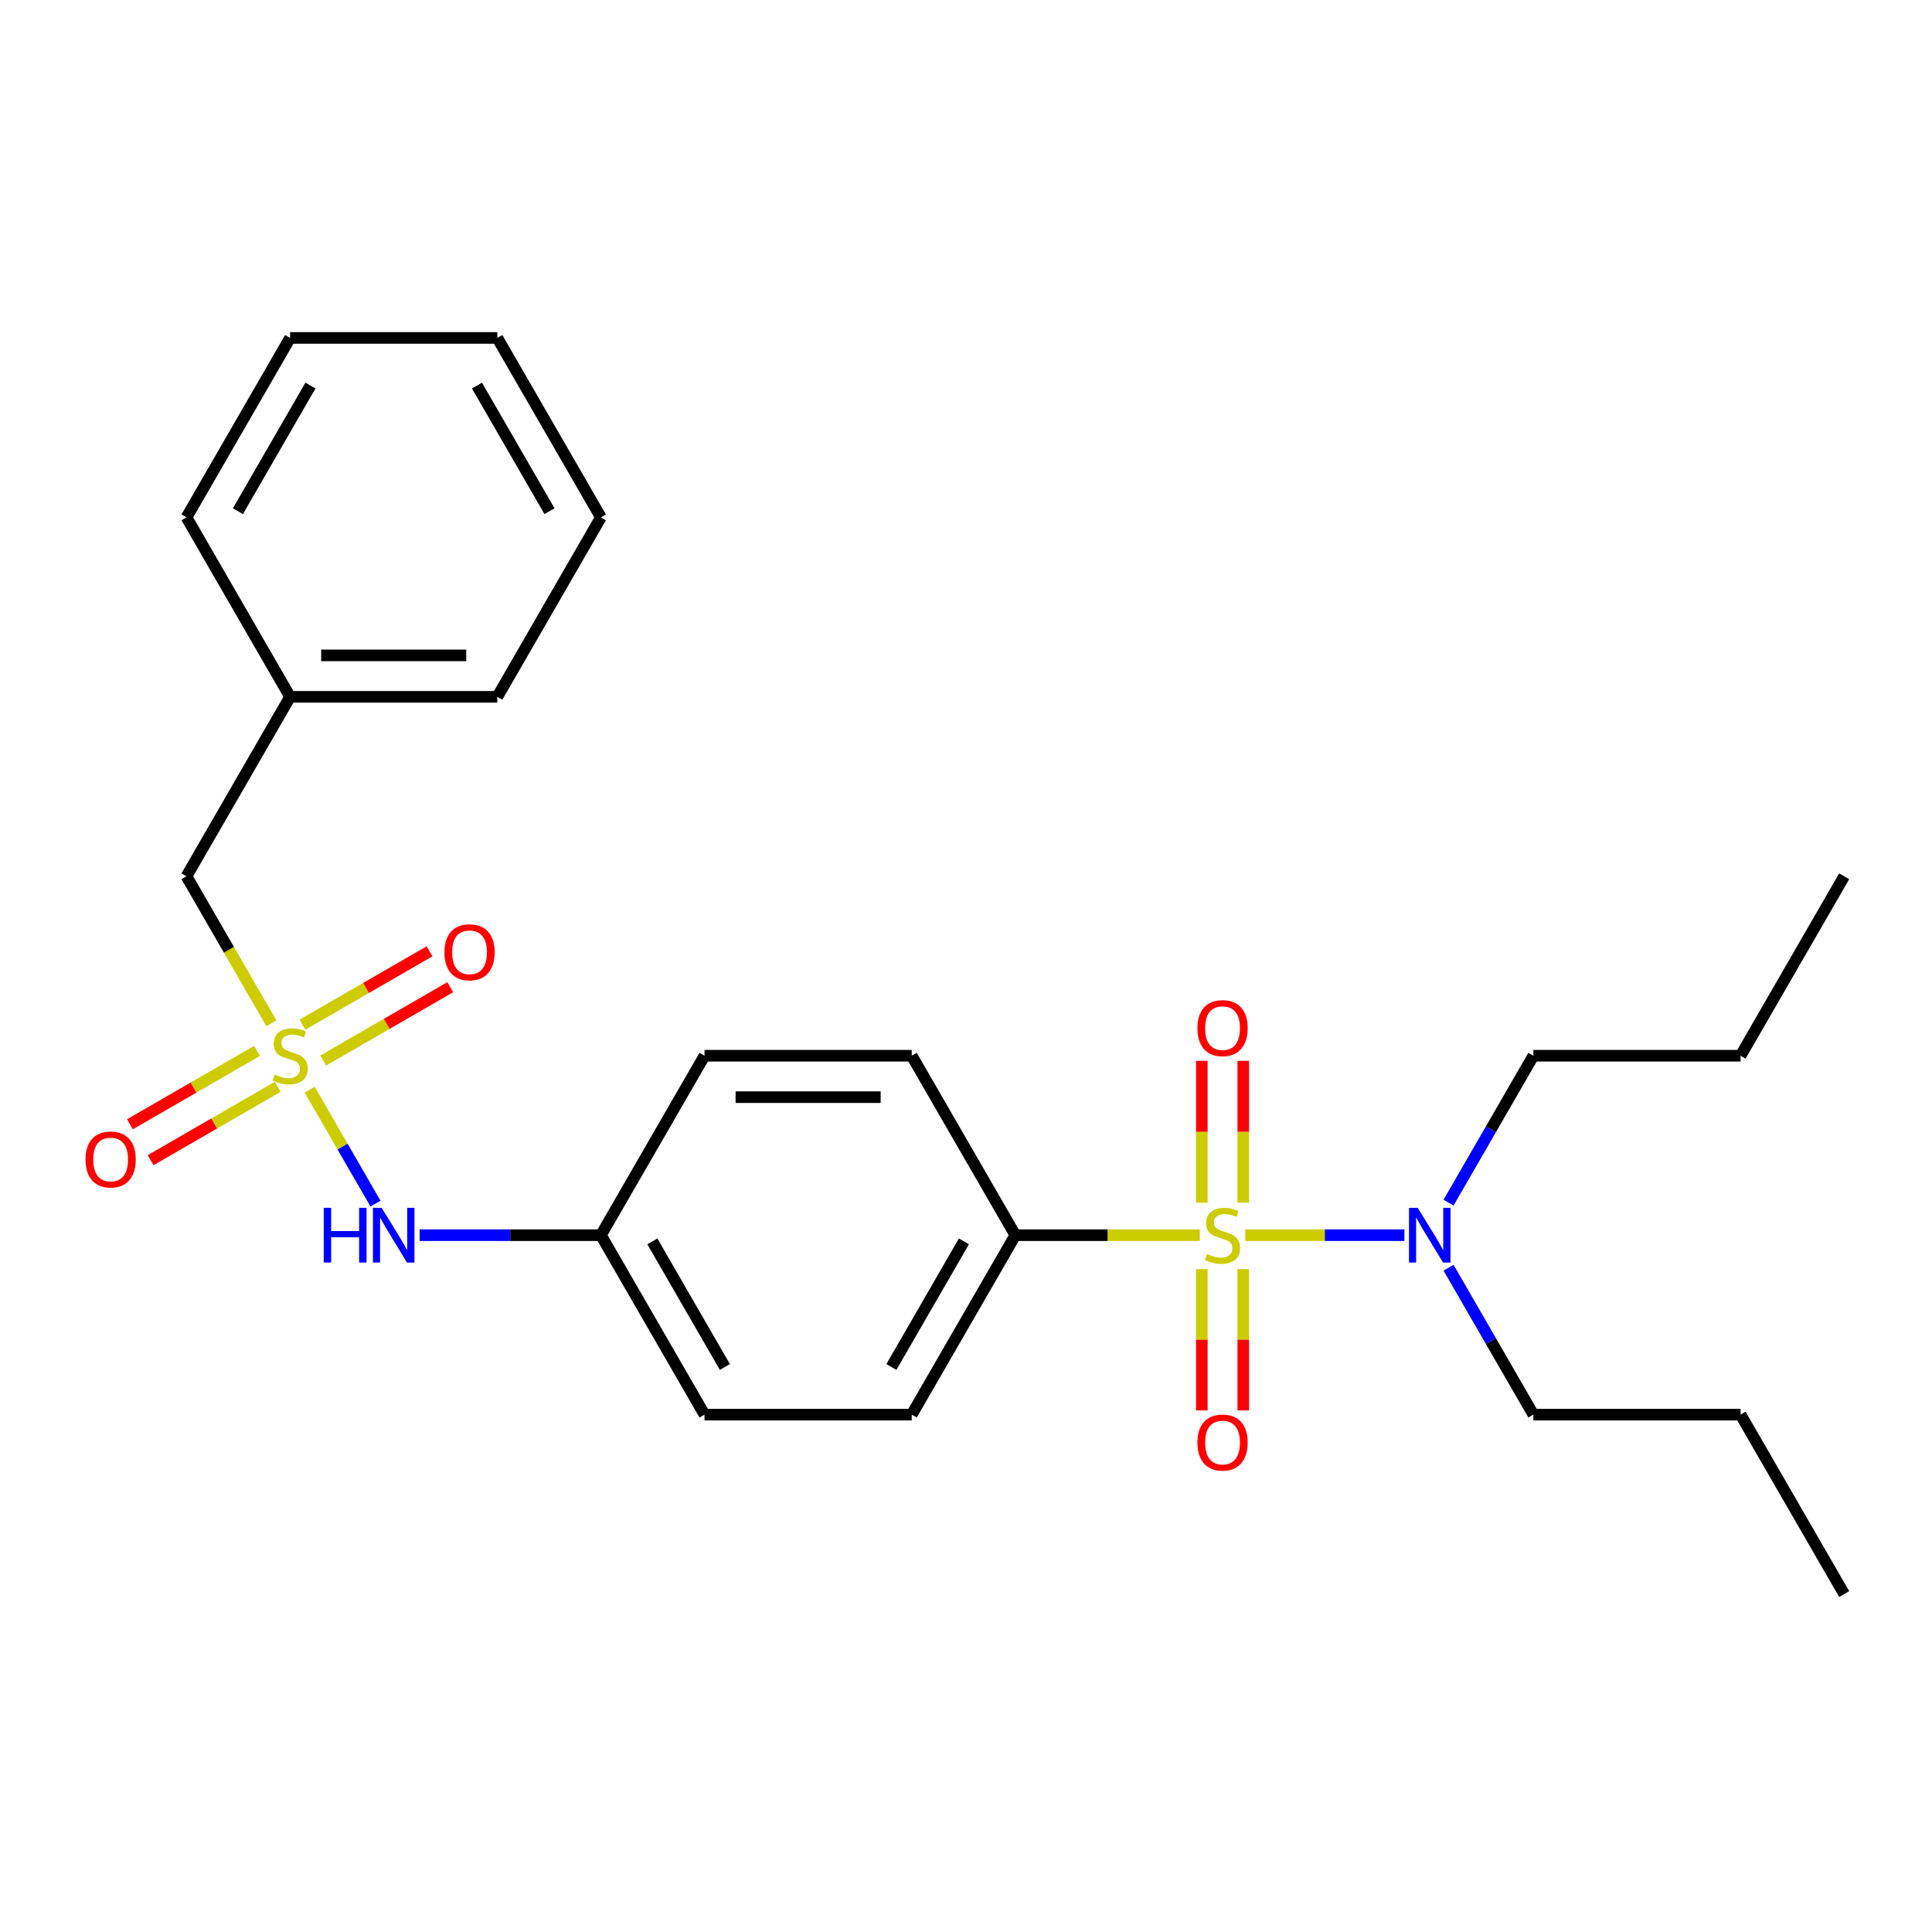<?xml version='1.0' encoding='iso-8859-1'?>
<svg version='1.1' baseProfile='full'
              xmlns='http://www.w3.org/2000/svg'
                      xmlns:rdkit='http://www.rdkit.org/xml'
                      xmlns:xlink='http://www.w3.org/1999/xlink'
                  xml:space='preserve'
width='1000px' height='1000px' viewBox='0 0 1000 1000'>
<!-- END OF HEADER -->
<rect style='opacity:1.0;fill:#FFFFFF;stroke:none' width='1000' height='1000' x='0' y='0'> </rect>
<path class='bond-1' d='M 621.028,639.325 L 573.282,639.325' style='fill:none;fill-rule:evenodd;stroke:#CCCC00;stroke-width:6px;stroke-linecap:butt;stroke-linejoin:miter;stroke-opacity:1' />
<path class='bond-1' d='M 573.282,639.325 L 525.537,639.325' style='fill:none;fill-rule:evenodd;stroke:#000000;stroke-width:6px;stroke-linecap:butt;stroke-linejoin:miter;stroke-opacity:1' />
<path class='bond-2' d='M 644.55,639.325 L 685.732,639.325' style='fill:none;fill-rule:evenodd;stroke:#CCCC00;stroke-width:6px;stroke-linecap:butt;stroke-linejoin:miter;stroke-opacity:1' />
<path class='bond-2' d='M 685.732,639.325 L 726.914,639.325' style='fill:none;fill-rule:evenodd;stroke:#0000FF;stroke-width:6px;stroke-linecap:butt;stroke-linejoin:miter;stroke-opacity:1' />
<path class='bond-4' d='M 622.064,656.886 L 622.064,693.45' style='fill:none;fill-rule:evenodd;stroke:#CCCC00;stroke-width:6px;stroke-linecap:butt;stroke-linejoin:miter;stroke-opacity:1' />
<path class='bond-4' d='M 622.064,693.45 L 622.064,730.015' style='fill:none;fill-rule:evenodd;stroke:#FF0000;stroke-width:6px;stroke-linecap:butt;stroke-linejoin:miter;stroke-opacity:1' />
<path class='bond-4' d='M 643.514,656.886 L 643.514,693.45' style='fill:none;fill-rule:evenodd;stroke:#CCCC00;stroke-width:6px;stroke-linecap:butt;stroke-linejoin:miter;stroke-opacity:1' />
<path class='bond-4' d='M 643.514,693.45 L 643.514,730.015' style='fill:none;fill-rule:evenodd;stroke:#FF0000;stroke-width:6px;stroke-linecap:butt;stroke-linejoin:miter;stroke-opacity:1' />
<path class='bond-5' d='M 643.514,622.523 L 643.514,585.809' style='fill:none;fill-rule:evenodd;stroke:#CCCC00;stroke-width:6px;stroke-linecap:butt;stroke-linejoin:miter;stroke-opacity:1' />
<path class='bond-5' d='M 643.514,585.809 L 643.514,549.094' style='fill:none;fill-rule:evenodd;stroke:#FF0000;stroke-width:6px;stroke-linecap:butt;stroke-linejoin:miter;stroke-opacity:1' />
<path class='bond-5' d='M 622.064,622.523 L 622.064,585.809' style='fill:none;fill-rule:evenodd;stroke:#CCCC00;stroke-width:6px;stroke-linecap:butt;stroke-linejoin:miter;stroke-opacity:1' />
<path class='bond-5' d='M 622.064,585.809 L 622.064,549.094' style='fill:none;fill-rule:evenodd;stroke:#FF0000;stroke-width:6px;stroke-linecap:butt;stroke-linejoin:miter;stroke-opacity:1' />
<path class='bond-0' d='M 160.293,564.003 L 177.321,593.497' style='fill:none;fill-rule:evenodd;stroke:#CCCC00;stroke-width:6px;stroke-linecap:butt;stroke-linejoin:miter;stroke-opacity:1' />
<path class='bond-0' d='M 177.321,593.497 L 194.349,622.99' style='fill:none;fill-rule:evenodd;stroke:#0000FF;stroke-width:6px;stroke-linecap:butt;stroke-linejoin:miter;stroke-opacity:1' />
<path class='bond-6' d='M 167.278,548.939 L 200.168,529.95' style='fill:none;fill-rule:evenodd;stroke:#CCCC00;stroke-width:6px;stroke-linecap:butt;stroke-linejoin:miter;stroke-opacity:1' />
<path class='bond-6' d='M 200.168,529.95 L 233.058,510.961' style='fill:none;fill-rule:evenodd;stroke:#FF0000;stroke-width:6px;stroke-linecap:butt;stroke-linejoin:miter;stroke-opacity:1' />
<path class='bond-6' d='M 156.553,530.363 L 189.443,511.374' style='fill:none;fill-rule:evenodd;stroke:#CCCC00;stroke-width:6px;stroke-linecap:butt;stroke-linejoin:miter;stroke-opacity:1' />
<path class='bond-6' d='M 189.443,511.374 L 222.333,492.385' style='fill:none;fill-rule:evenodd;stroke:#FF0000;stroke-width:6px;stroke-linecap:butt;stroke-linejoin:miter;stroke-opacity:1' />
<path class='bond-7' d='M 133.03,543.944 L 100.14,562.933' style='fill:none;fill-rule:evenodd;stroke:#CCCC00;stroke-width:6px;stroke-linecap:butt;stroke-linejoin:miter;stroke-opacity:1' />
<path class='bond-7' d='M 100.14,562.933 L 67.25,581.922' style='fill:none;fill-rule:evenodd;stroke:#FF0000;stroke-width:6px;stroke-linecap:butt;stroke-linejoin:miter;stroke-opacity:1' />
<path class='bond-7' d='M 143.755,562.52 L 110.865,581.509' style='fill:none;fill-rule:evenodd;stroke:#CCCC00;stroke-width:6px;stroke-linecap:butt;stroke-linejoin:miter;stroke-opacity:1' />
<path class='bond-7' d='M 110.865,581.509 L 77.975,600.498' style='fill:none;fill-rule:evenodd;stroke:#FF0000;stroke-width:6px;stroke-linecap:butt;stroke-linejoin:miter;stroke-opacity:1' />
<path class='bond-8' d='M 140.454,529.64 L 118.491,491.599' style='fill:none;fill-rule:evenodd;stroke:#CCCC00;stroke-width:6px;stroke-linecap:butt;stroke-linejoin:miter;stroke-opacity:1' />
<path class='bond-8' d='M 118.491,491.599 L 96.528,453.558' style='fill:none;fill-rule:evenodd;stroke:#000000;stroke-width:6px;stroke-linecap:butt;stroke-linejoin:miter;stroke-opacity:1' />
<path class='bond-9' d='M 525.537,639.325 L 471.911,732.208' style='fill:none;fill-rule:evenodd;stroke:#000000;stroke-width:6px;stroke-linecap:butt;stroke-linejoin:miter;stroke-opacity:1' />
<path class='bond-9' d='M 498.916,642.532 L 461.378,707.55' style='fill:none;fill-rule:evenodd;stroke:#000000;stroke-width:6px;stroke-linecap:butt;stroke-linejoin:miter;stroke-opacity:1' />
<path class='bond-10' d='M 525.537,639.325 L 471.911,546.442' style='fill:none;fill-rule:evenodd;stroke:#000000;stroke-width:6px;stroke-linecap:butt;stroke-linejoin:miter;stroke-opacity:1' />
<path class='bond-15' d='M 749.764,622.483 L 771.716,584.462' style='fill:none;fill-rule:evenodd;stroke:#0000FF;stroke-width:6px;stroke-linecap:butt;stroke-linejoin:miter;stroke-opacity:1' />
<path class='bond-15' d='M 771.716,584.462 L 793.667,546.442' style='fill:none;fill-rule:evenodd;stroke:#000000;stroke-width:6px;stroke-linecap:butt;stroke-linejoin:miter;stroke-opacity:1' />
<path class='bond-16' d='M 749.764,656.166 L 771.716,694.187' style='fill:none;fill-rule:evenodd;stroke:#0000FF;stroke-width:6px;stroke-linecap:butt;stroke-linejoin:miter;stroke-opacity:1' />
<path class='bond-16' d='M 771.716,694.187 L 793.667,732.208' style='fill:none;fill-rule:evenodd;stroke:#000000;stroke-width:6px;stroke-linecap:butt;stroke-linejoin:miter;stroke-opacity:1' />
<path class='bond-3' d='M 217.201,639.325 L 264.117,639.325' style='fill:none;fill-rule:evenodd;stroke:#0000FF;stroke-width:6px;stroke-linecap:butt;stroke-linejoin:miter;stroke-opacity:1' />
<path class='bond-3' d='M 264.117,639.325 L 311.032,639.325' style='fill:none;fill-rule:evenodd;stroke:#000000;stroke-width:6px;stroke-linecap:butt;stroke-linejoin:miter;stroke-opacity:1' />
<path class='bond-14' d='M 96.528,453.558 L 150.154,360.675' style='fill:none;fill-rule:evenodd;stroke:#000000;stroke-width:6px;stroke-linecap:butt;stroke-linejoin:miter;stroke-opacity:1' />
<path class='bond-13' d='M 471.911,732.208 L 364.658,732.208' style='fill:none;fill-rule:evenodd;stroke:#000000;stroke-width:6px;stroke-linecap:butt;stroke-linejoin:miter;stroke-opacity:1' />
<path class='bond-12' d='M 471.911,546.442 L 364.658,546.442' style='fill:none;fill-rule:evenodd;stroke:#000000;stroke-width:6px;stroke-linecap:butt;stroke-linejoin:miter;stroke-opacity:1' />
<path class='bond-12' d='M 455.823,567.892 L 380.746,567.892' style='fill:none;fill-rule:evenodd;stroke:#000000;stroke-width:6px;stroke-linecap:butt;stroke-linejoin:miter;stroke-opacity:1' />
<path class='bond-11' d='M 311.032,639.325 L 364.658,546.442' style='fill:none;fill-rule:evenodd;stroke:#000000;stroke-width:6px;stroke-linecap:butt;stroke-linejoin:miter;stroke-opacity:1' />
<path class='bond-26' d='M 311.032,639.325 L 364.658,732.208' style='fill:none;fill-rule:evenodd;stroke:#000000;stroke-width:6px;stroke-linecap:butt;stroke-linejoin:miter;stroke-opacity:1' />
<path class='bond-26' d='M 337.653,642.532 L 375.191,707.55' style='fill:none;fill-rule:evenodd;stroke:#000000;stroke-width:6px;stroke-linecap:butt;stroke-linejoin:miter;stroke-opacity:1' />
<path class='bond-17' d='M 150.154,360.675 L 257.406,360.675' style='fill:none;fill-rule:evenodd;stroke:#000000;stroke-width:6px;stroke-linecap:butt;stroke-linejoin:miter;stroke-opacity:1' />
<path class='bond-17' d='M 166.242,339.225 L 241.318,339.225' style='fill:none;fill-rule:evenodd;stroke:#000000;stroke-width:6px;stroke-linecap:butt;stroke-linejoin:miter;stroke-opacity:1' />
<path class='bond-18' d='M 150.154,360.675 L 96.528,267.792' style='fill:none;fill-rule:evenodd;stroke:#000000;stroke-width:6px;stroke-linecap:butt;stroke-linejoin:miter;stroke-opacity:1' />
<path class='bond-19' d='M 793.667,546.442 L 900.919,546.442' style='fill:none;fill-rule:evenodd;stroke:#000000;stroke-width:6px;stroke-linecap:butt;stroke-linejoin:miter;stroke-opacity:1' />
<path class='bond-20' d='M 793.667,732.208 L 900.919,732.208' style='fill:none;fill-rule:evenodd;stroke:#000000;stroke-width:6px;stroke-linecap:butt;stroke-linejoin:miter;stroke-opacity:1' />
<path class='bond-23' d='M 257.406,360.675 L 311.032,267.792' style='fill:none;fill-rule:evenodd;stroke:#000000;stroke-width:6px;stroke-linecap:butt;stroke-linejoin:miter;stroke-opacity:1' />
<path class='bond-24' d='M 96.528,267.792 L 150.154,174.909' style='fill:none;fill-rule:evenodd;stroke:#000000;stroke-width:6px;stroke-linecap:butt;stroke-linejoin:miter;stroke-opacity:1' />
<path class='bond-24' d='M 123.148,264.585 L 160.687,199.567' style='fill:none;fill-rule:evenodd;stroke:#000000;stroke-width:6px;stroke-linecap:butt;stroke-linejoin:miter;stroke-opacity:1' />
<path class='bond-21' d='M 900.919,546.442 L 954.545,453.558' style='fill:none;fill-rule:evenodd;stroke:#000000;stroke-width:6px;stroke-linecap:butt;stroke-linejoin:miter;stroke-opacity:1' />
<path class='bond-22' d='M 900.919,732.208 L 954.545,825.091' style='fill:none;fill-rule:evenodd;stroke:#000000;stroke-width:6px;stroke-linecap:butt;stroke-linejoin:miter;stroke-opacity:1' />
<path class='bond-27' d='M 311.032,267.792 L 257.406,174.909' style='fill:none;fill-rule:evenodd;stroke:#000000;stroke-width:6px;stroke-linecap:butt;stroke-linejoin:miter;stroke-opacity:1' />
<path class='bond-27' d='M 284.412,264.585 L 246.873,199.567' style='fill:none;fill-rule:evenodd;stroke:#000000;stroke-width:6px;stroke-linecap:butt;stroke-linejoin:miter;stroke-opacity:1' />
<path class='bond-25' d='M 150.154,174.909 L 257.406,174.909' style='fill:none;fill-rule:evenodd;stroke:#000000;stroke-width:6px;stroke-linecap:butt;stroke-linejoin:miter;stroke-opacity:1' />
<path  class='atom-0' d='M 624.789 649.045
Q 625.109 649.165, 626.429 649.725
Q 627.749 650.285, 629.189 650.645
Q 630.669 650.965, 632.109 650.965
Q 634.789 650.965, 636.349 649.685
Q 637.909 648.365, 637.909 646.085
Q 637.909 644.525, 637.109 643.565
Q 636.349 642.605, 635.149 642.085
Q 633.949 641.565, 631.949 640.965
Q 629.429 640.205, 627.909 639.485
Q 626.429 638.765, 625.349 637.245
Q 624.309 635.725, 624.309 633.165
Q 624.309 629.605, 626.709 627.405
Q 629.149 625.205, 633.949 625.205
Q 637.229 625.205, 640.949 626.765
L 640.029 629.845
Q 636.629 628.445, 634.069 628.445
Q 631.309 628.445, 629.789 629.605
Q 628.269 630.725, 628.309 632.685
Q 628.309 634.205, 629.069 635.125
Q 629.869 636.045, 630.989 636.565
Q 632.149 637.085, 634.069 637.685
Q 636.629 638.485, 638.149 639.285
Q 639.669 640.085, 640.749 641.725
Q 641.869 643.325, 641.869 646.085
Q 641.869 650.005, 639.229 652.125
Q 636.629 654.205, 632.269 654.205
Q 629.749 654.205, 627.829 653.645
Q 625.949 653.125, 623.709 652.205
L 624.789 649.045
' fill='#CCCC00'/>
<path  class='atom-1' d='M 142.154 556.162
Q 142.474 556.282, 143.794 556.842
Q 145.114 557.402, 146.554 557.762
Q 148.034 558.082, 149.474 558.082
Q 152.154 558.082, 153.714 556.802
Q 155.274 555.482, 155.274 553.202
Q 155.274 551.642, 154.474 550.682
Q 153.714 549.722, 152.514 549.202
Q 151.314 548.682, 149.314 548.082
Q 146.794 547.322, 145.274 546.602
Q 143.794 545.882, 142.714 544.362
Q 141.674 542.842, 141.674 540.282
Q 141.674 536.722, 144.074 534.522
Q 146.514 532.322, 151.314 532.322
Q 154.594 532.322, 158.314 533.882
L 157.394 536.962
Q 153.994 535.562, 151.434 535.562
Q 148.674 535.562, 147.154 536.722
Q 145.634 537.842, 145.674 539.802
Q 145.674 541.322, 146.434 542.242
Q 147.234 543.162, 148.354 543.682
Q 149.514 544.202, 151.434 544.802
Q 153.994 545.602, 155.514 546.402
Q 157.034 547.202, 158.114 548.842
Q 159.234 550.442, 159.234 553.202
Q 159.234 557.122, 156.594 559.242
Q 153.994 561.322, 149.634 561.322
Q 147.114 561.322, 145.194 560.762
Q 143.314 560.242, 141.074 559.322
L 142.154 556.162
' fill='#CCCC00'/>
<path  class='atom-3' d='M 733.781 625.165
L 743.061 640.165
Q 743.981 641.645, 745.461 644.325
Q 746.941 647.005, 747.021 647.165
L 747.021 625.165
L 750.781 625.165
L 750.781 653.485
L 746.901 653.485
L 736.941 637.085
Q 735.781 635.165, 734.541 632.965
Q 733.341 630.765, 732.981 630.085
L 732.981 653.485
L 729.301 653.485
L 729.301 625.165
L 733.781 625.165
' fill='#0000FF'/>
<path  class='atom-4' d='M 167.56 625.165
L 171.4 625.165
L 171.4 637.205
L 185.88 637.205
L 185.88 625.165
L 189.72 625.165
L 189.72 653.485
L 185.88 653.485
L 185.88 640.405
L 171.4 640.405
L 171.4 653.485
L 167.56 653.485
L 167.56 625.165
' fill='#0000FF'/>
<path  class='atom-4' d='M 197.52 625.165
L 206.8 640.165
Q 207.72 641.645, 209.2 644.325
Q 210.68 647.005, 210.76 647.165
L 210.76 625.165
L 214.52 625.165
L 214.52 653.485
L 210.64 653.485
L 200.68 637.085
Q 199.52 635.165, 198.28 632.965
Q 197.08 630.765, 196.72 630.085
L 196.72 653.485
L 193.04 653.485
L 193.04 625.165
L 197.52 625.165
' fill='#0000FF'/>
<path  class='atom-5' d='M 619.789 746.657
Q 619.789 739.857, 623.149 736.057
Q 626.509 732.257, 632.789 732.257
Q 639.069 732.257, 642.429 736.057
Q 645.789 739.857, 645.789 746.657
Q 645.789 753.537, 642.389 757.457
Q 638.989 761.337, 632.789 761.337
Q 626.549 761.337, 623.149 757.457
Q 619.789 753.577, 619.789 746.657
M 632.789 758.137
Q 637.109 758.137, 639.429 755.257
Q 641.789 752.337, 641.789 746.657
Q 641.789 741.097, 639.429 738.297
Q 637.109 735.457, 632.789 735.457
Q 628.469 735.457, 626.109 738.257
Q 623.789 741.057, 623.789 746.657
Q 623.789 752.377, 626.109 755.257
Q 628.469 758.137, 632.789 758.137
' fill='#FF0000'/>
<path  class='atom-6' d='M 619.789 532.152
Q 619.789 525.352, 623.149 521.552
Q 626.509 517.752, 632.789 517.752
Q 639.069 517.752, 642.429 521.552
Q 645.789 525.352, 645.789 532.152
Q 645.789 539.032, 642.389 542.952
Q 638.989 546.832, 632.789 546.832
Q 626.549 546.832, 623.149 542.952
Q 619.789 539.072, 619.789 532.152
M 632.789 543.632
Q 637.109 543.632, 639.429 540.752
Q 641.789 537.832, 641.789 532.152
Q 641.789 526.592, 639.429 523.792
Q 637.109 520.952, 632.789 520.952
Q 628.469 520.952, 626.109 523.752
Q 623.789 526.552, 623.789 532.152
Q 623.789 537.872, 626.109 540.752
Q 628.469 543.632, 632.789 543.632
' fill='#FF0000'/>
<path  class='atom-7' d='M 230.037 492.895
Q 230.037 486.095, 233.397 482.295
Q 236.757 478.495, 243.037 478.495
Q 249.317 478.495, 252.677 482.295
Q 256.037 486.095, 256.037 492.895
Q 256.037 499.775, 252.637 503.695
Q 249.237 507.575, 243.037 507.575
Q 236.797 507.575, 233.397 503.695
Q 230.037 499.815, 230.037 492.895
M 243.037 504.375
Q 247.357 504.375, 249.677 501.495
Q 252.037 498.575, 252.037 492.895
Q 252.037 487.335, 249.677 484.535
Q 247.357 481.695, 243.037 481.695
Q 238.717 481.695, 236.357 484.495
Q 234.037 487.295, 234.037 492.895
Q 234.037 498.615, 236.357 501.495
Q 238.717 504.375, 243.037 504.375
' fill='#FF0000'/>
<path  class='atom-8' d='M 44.271 600.148
Q 44.271 593.348, 47.631 589.548
Q 50.991 585.748, 57.271 585.748
Q 63.551 585.748, 66.911 589.548
Q 70.271 593.348, 70.271 600.148
Q 70.271 607.028, 66.871 610.948
Q 63.471 614.828, 57.271 614.828
Q 51.031 614.828, 47.631 610.948
Q 44.271 607.068, 44.271 600.148
M 57.271 611.628
Q 61.591 611.628, 63.911 608.748
Q 66.271 605.828, 66.271 600.148
Q 66.271 594.588, 63.911 591.788
Q 61.591 588.948, 57.271 588.948
Q 52.951 588.948, 50.591 591.748
Q 48.271 594.548, 48.271 600.148
Q 48.271 605.868, 50.591 608.748
Q 52.951 611.628, 57.271 611.628
' fill='#FF0000'/>
</svg>
